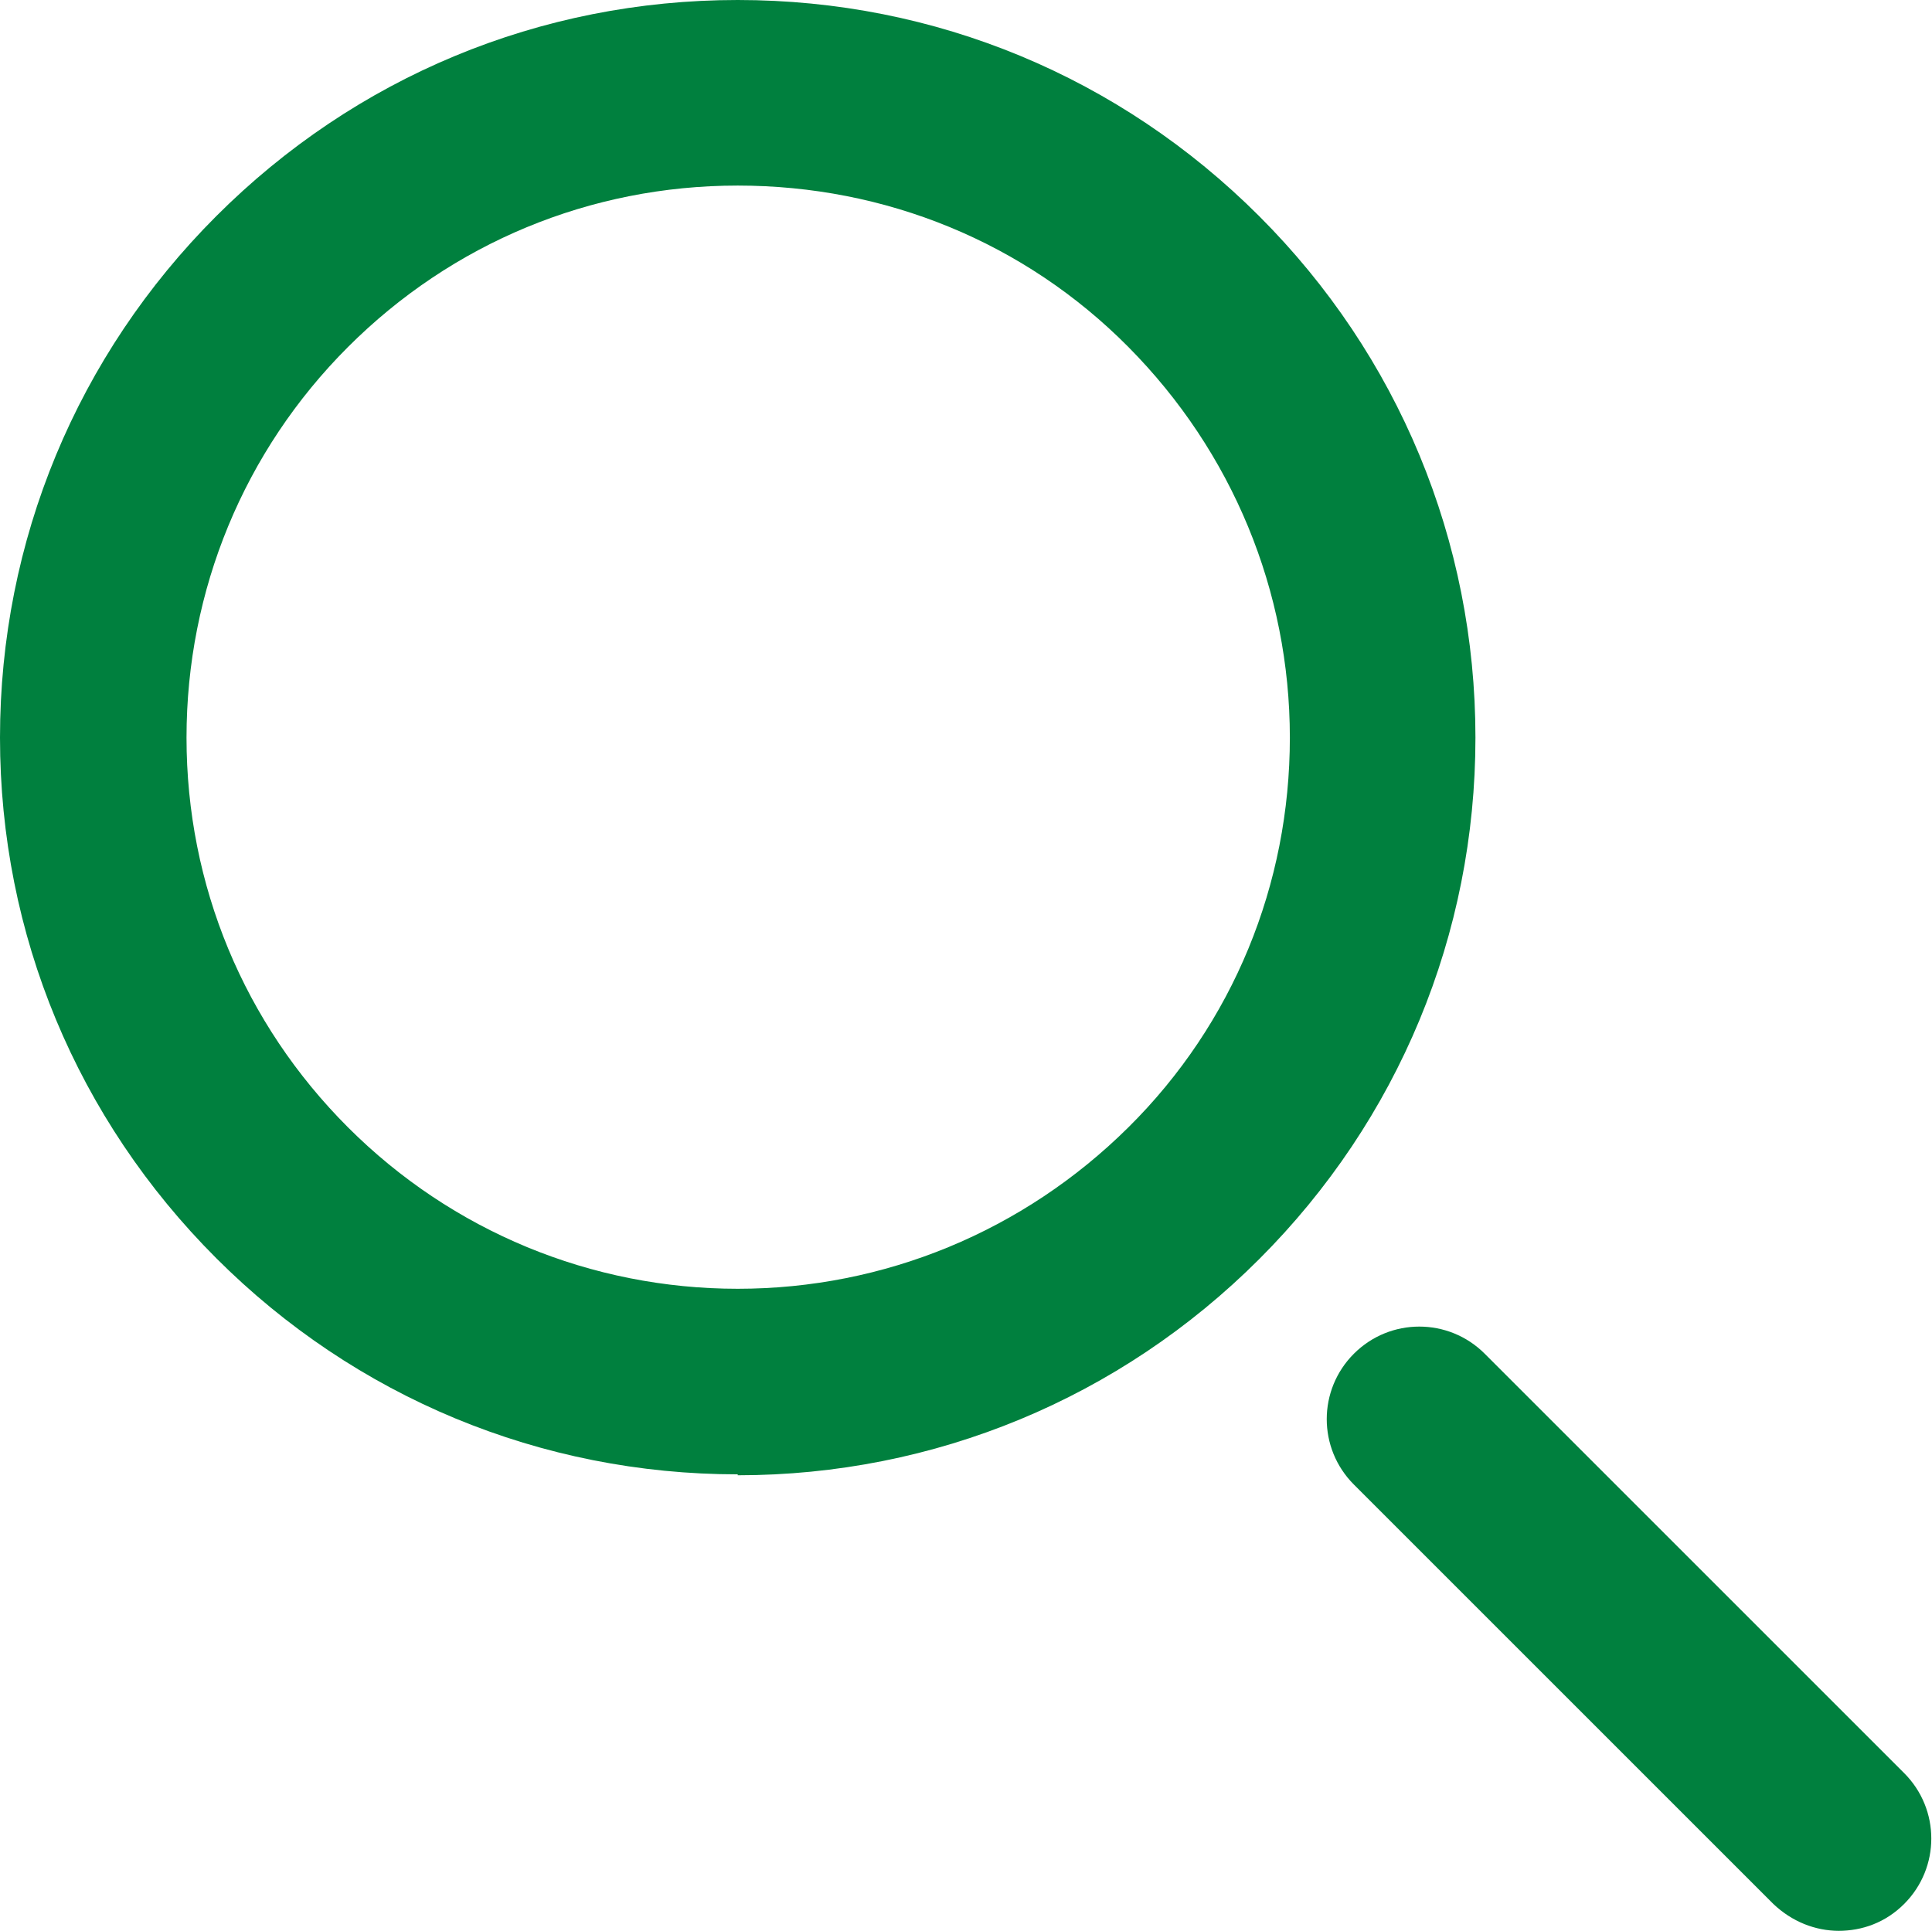 <?xml version="1.0" encoding="UTF-8"?><svg id="_イヤー_2" xmlns="http://www.w3.org/2000/svg" viewBox="0 0 20.82 20.81"><defs><style>.cls-1{fill:#00803e;}</style></defs><g id="_ース"><g><path class="cls-1" d="M7.95,15.89c-2.12,0-4.12-.83-5.62-2.33C.83,12.06,0,10.07,0,7.95S.83,3.83,2.33,2.33C3.83,.83,5.82,0,7.95,0s4.12,.83,5.62,2.33,2.33,3.5,2.33,5.62-.83,4.12-2.33,5.62c-1.5,1.5-3.5,2.33-5.62,2.33Zm0-13.89c-1.59,0-3.08,.62-4.2,1.74-1.12,1.12-1.74,2.62-1.74,4.21s.62,3.08,1.74,4.2c1.12,1.12,2.62,1.74,4.2,1.74s3.08-.62,4.21-1.74,1.74-2.62,1.74-4.2-.62-3.08-1.74-4.21-2.62-1.74-4.21-1.74Z"/><path class="cls-1" d="M19.82,20.81c-.26,0-.51-.1-.71-.29l-4.52-4.52c-.39-.39-.39-1.02,0-1.41s1.02-.39,1.41,0l4.52,4.52c.39,.39,.39,1.02,0,1.41-.2,.2-.45,.29-.71,.29Z"/></g></g></svg>